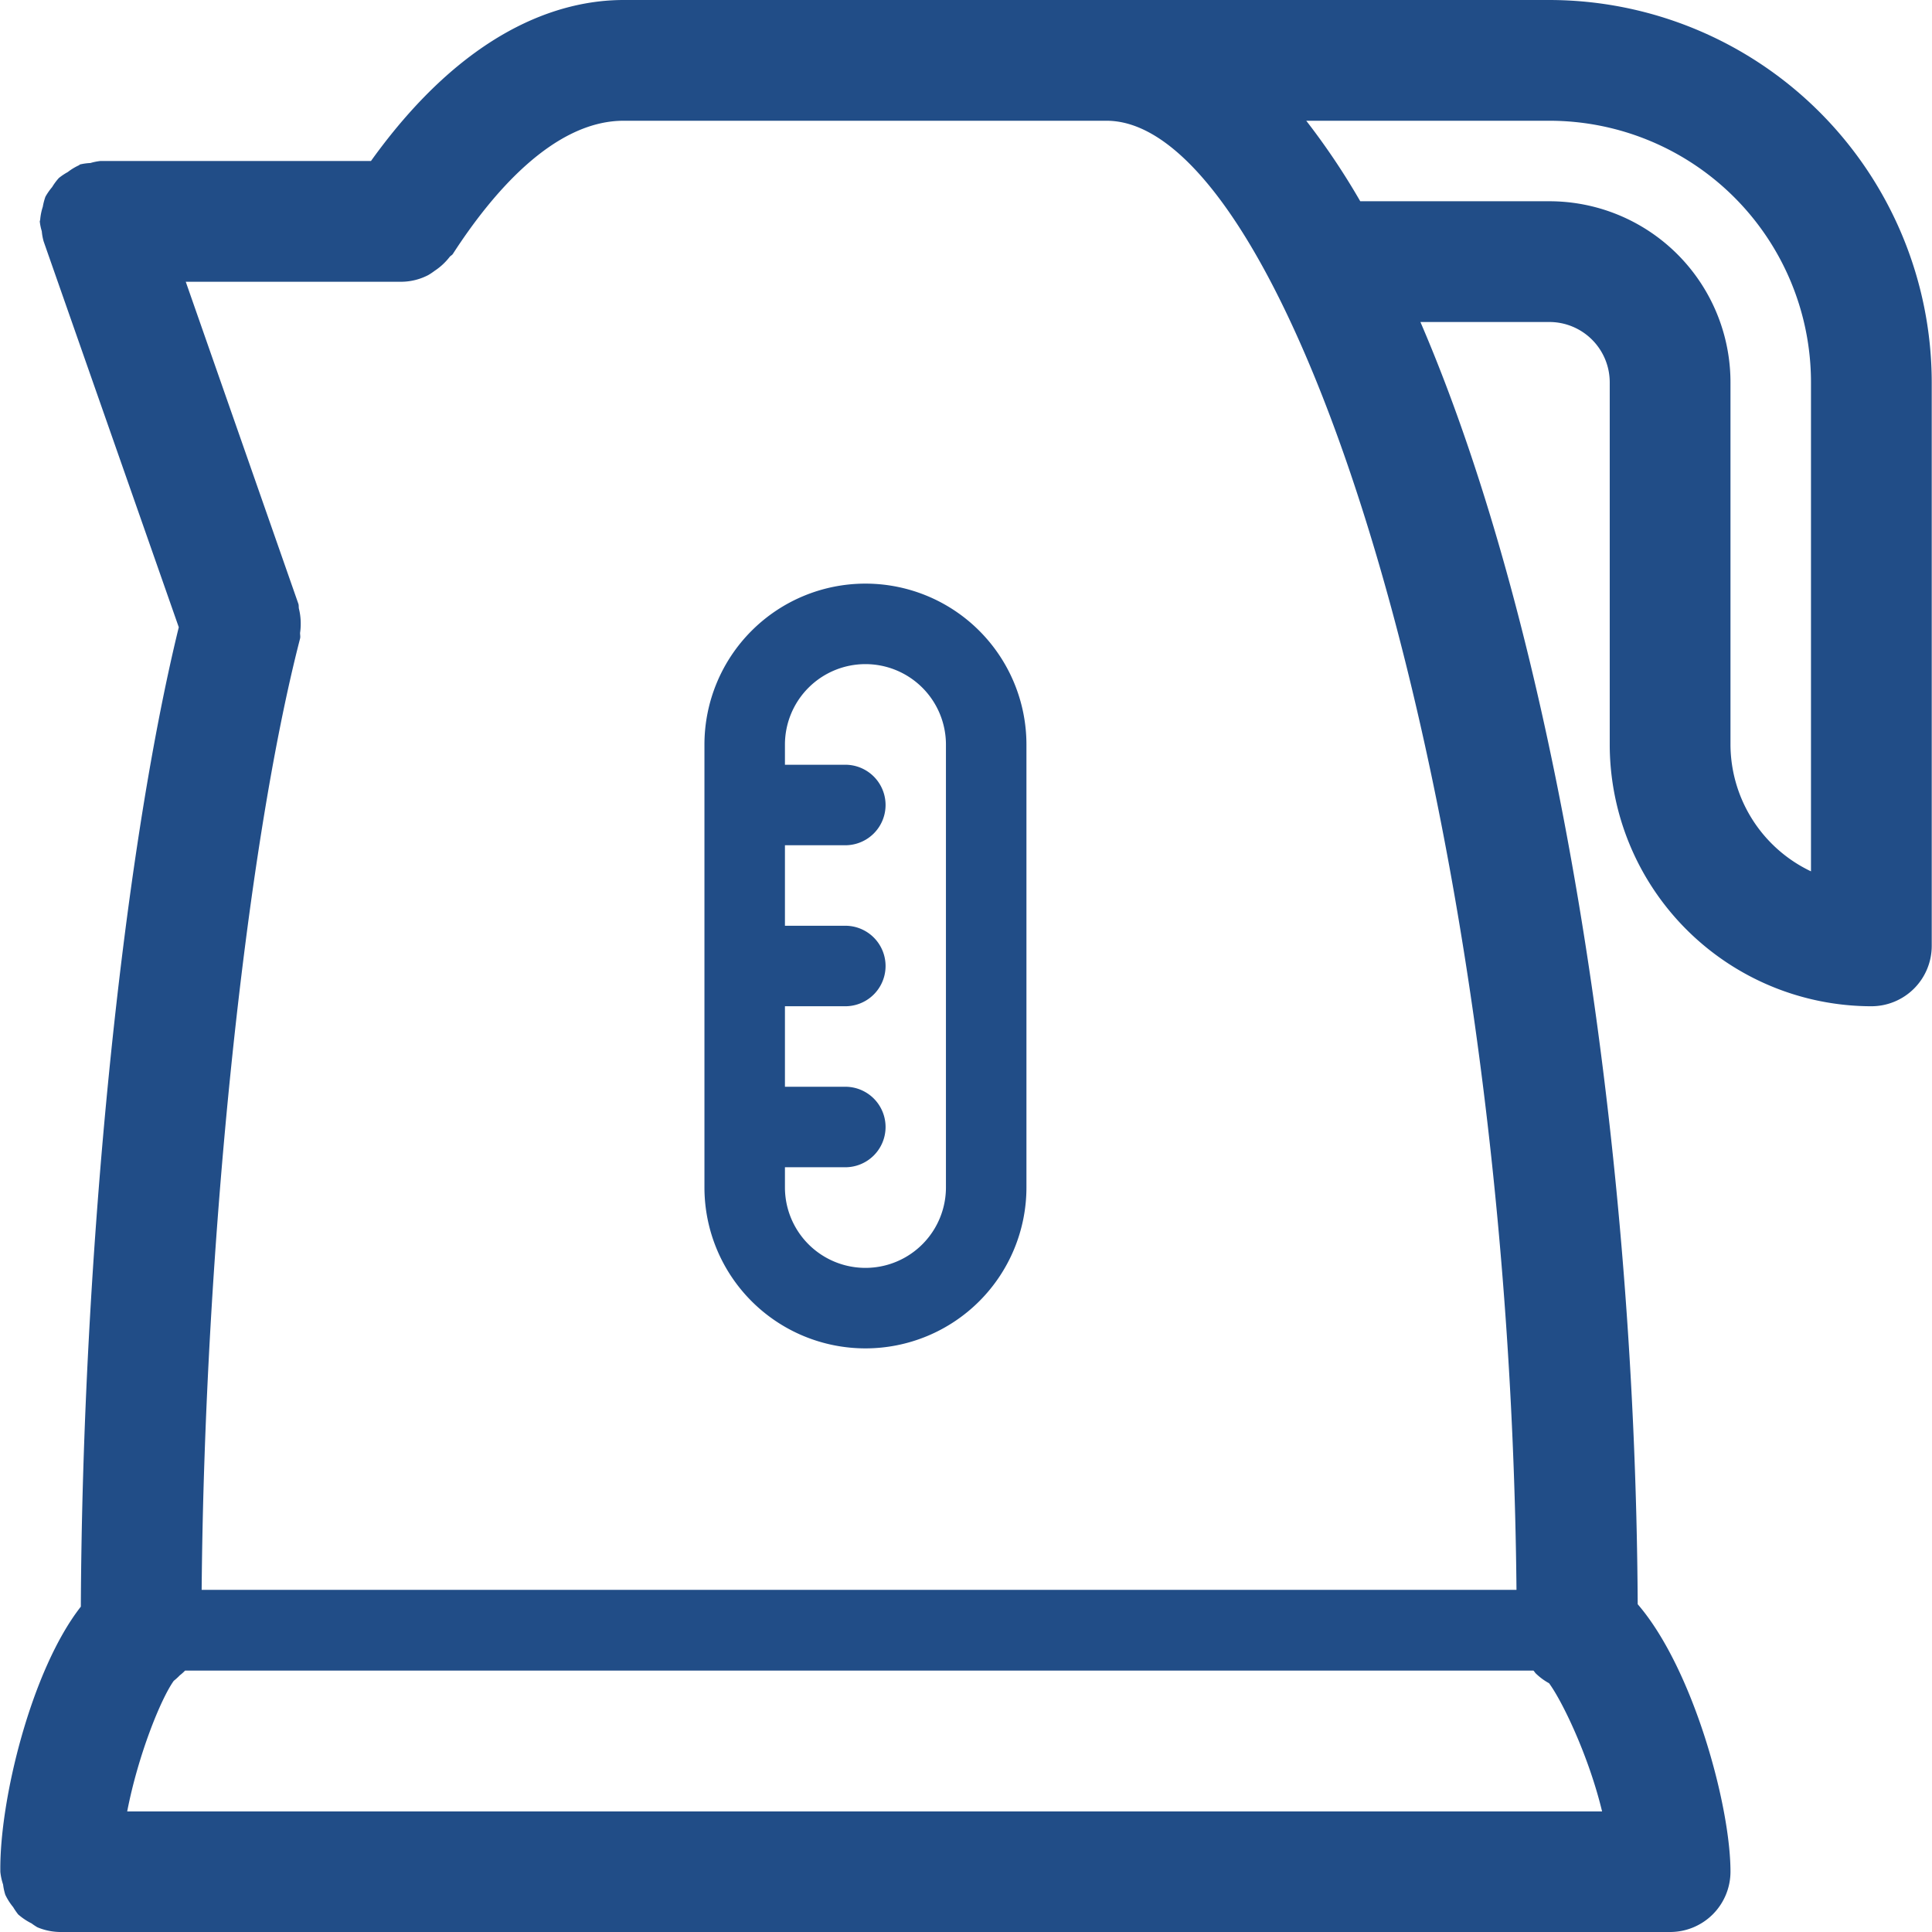 <svg id="Ebene_1" data-name="Ebene 1" xmlns="http://www.w3.org/2000/svg" viewBox="0 0 288 288"><defs><style>.cls-1{fill:#214d87;}</style></defs><path class="cls-1" d="M163.05,232a24,24,0,0,0,24-24V142a24,24,0,0,0-48,0v66A24,24,0,0,0,163.05,232Zm0-102a12,12,0,0,1,12,12v66a12,12,0,0,1-24,0v-3h9a6,6,0,0,0,0-12h-9V181h9a6,6,0,0,0,0-12h-9V157h9a6,6,0,0,0,0-12h-9v-3A12,12,0,0,1,163.05,130Z" transform="translate(-34.04 -31)"/><path class="cls-1" d="M265,31H127c-9.58,0-23.64,4.46-37.66,24H49a8.26,8.26,0,0,0-1.48.3,8.34,8.34,0,0,0-1.49.2c-.1,0-.16.12-.25.15a8.47,8.47,0,0,0-1.64,1,8.57,8.57,0,0,0-1.33.89,8.9,8.9,0,0,0-1,1.35,9.08,9.08,0,0,0-1,1.44,9.05,9.05,0,0,0-.39,1.49,8.48,8.48,0,0,0-.39,1.93c0,.09-.06.17-.06.27a7.77,7.77,0,0,0,.3,1.45A8,8,0,0,0,40.55,67l20.14,57.5c-8.46,34.6-14.35,93.47-14.6,146-7.36,9.4-12.13,28.81-12,39.43,0,0,0,0,0,0v0s0,.07,0,.1a8.61,8.61,0,0,0,.41,1.89,8.49,8.49,0,0,0,.33,1.53A8.91,8.91,0,0,0,36,315.29a10.5,10.5,0,0,0,.75,1.09,9.38,9.38,0,0,0,2,1.34,8.77,8.77,0,0,0,.87.58A9,9,0,0,0,43,319H283a9,9,0,0,0,9-9c0-9.81-5.57-30.29-13.83-39.86C277.78,199,265.78,125.43,245.78,79H265a9,9,0,0,1,9,9v54a39.05,39.05,0,0,0,39,39,9,9,0,0,0,9-9V88A57.06,57.06,0,0,0,265,31ZM127,49h72c27.09,0,60,100.44,61.1,219h-196c.44-51.23,6.46-110,14.67-141.81.07-.28,0-.56,0-.84a9.46,9.46,0,0,0,.09-1.77,8.87,8.87,0,0,0-.25-1.8c-.07-.27,0-.55-.11-.82L61.73,73H94a8.81,8.81,0,0,0,3.89-1,9.63,9.63,0,0,0,.94-.63,9.22,9.22,0,0,0,2.22-2.05c.14-.19.37-.27.5-.47C107.4,59.8,116.58,49,127,49ZM59.94,281.56a8.76,8.76,0,0,0,.9-.82,6.67,6.67,0,0,0,.79-.71l0,0h201l.11.13c.08.09.13.19.22.28a9.18,9.18,0,0,0,2,1.48c2,2.73,5.92,10.88,7.9,19.11H53C54.62,292.65,58,284.27,59.94,281.56ZM292,142V88a27,27,0,0,0-27-27H236.81a105.6,105.6,0,0,0-8.05-12H265a39,39,0,0,1,39,39v72.89A21,21,0,0,1,292,142Z" transform="translate(-34.04 -31)"/></svg>